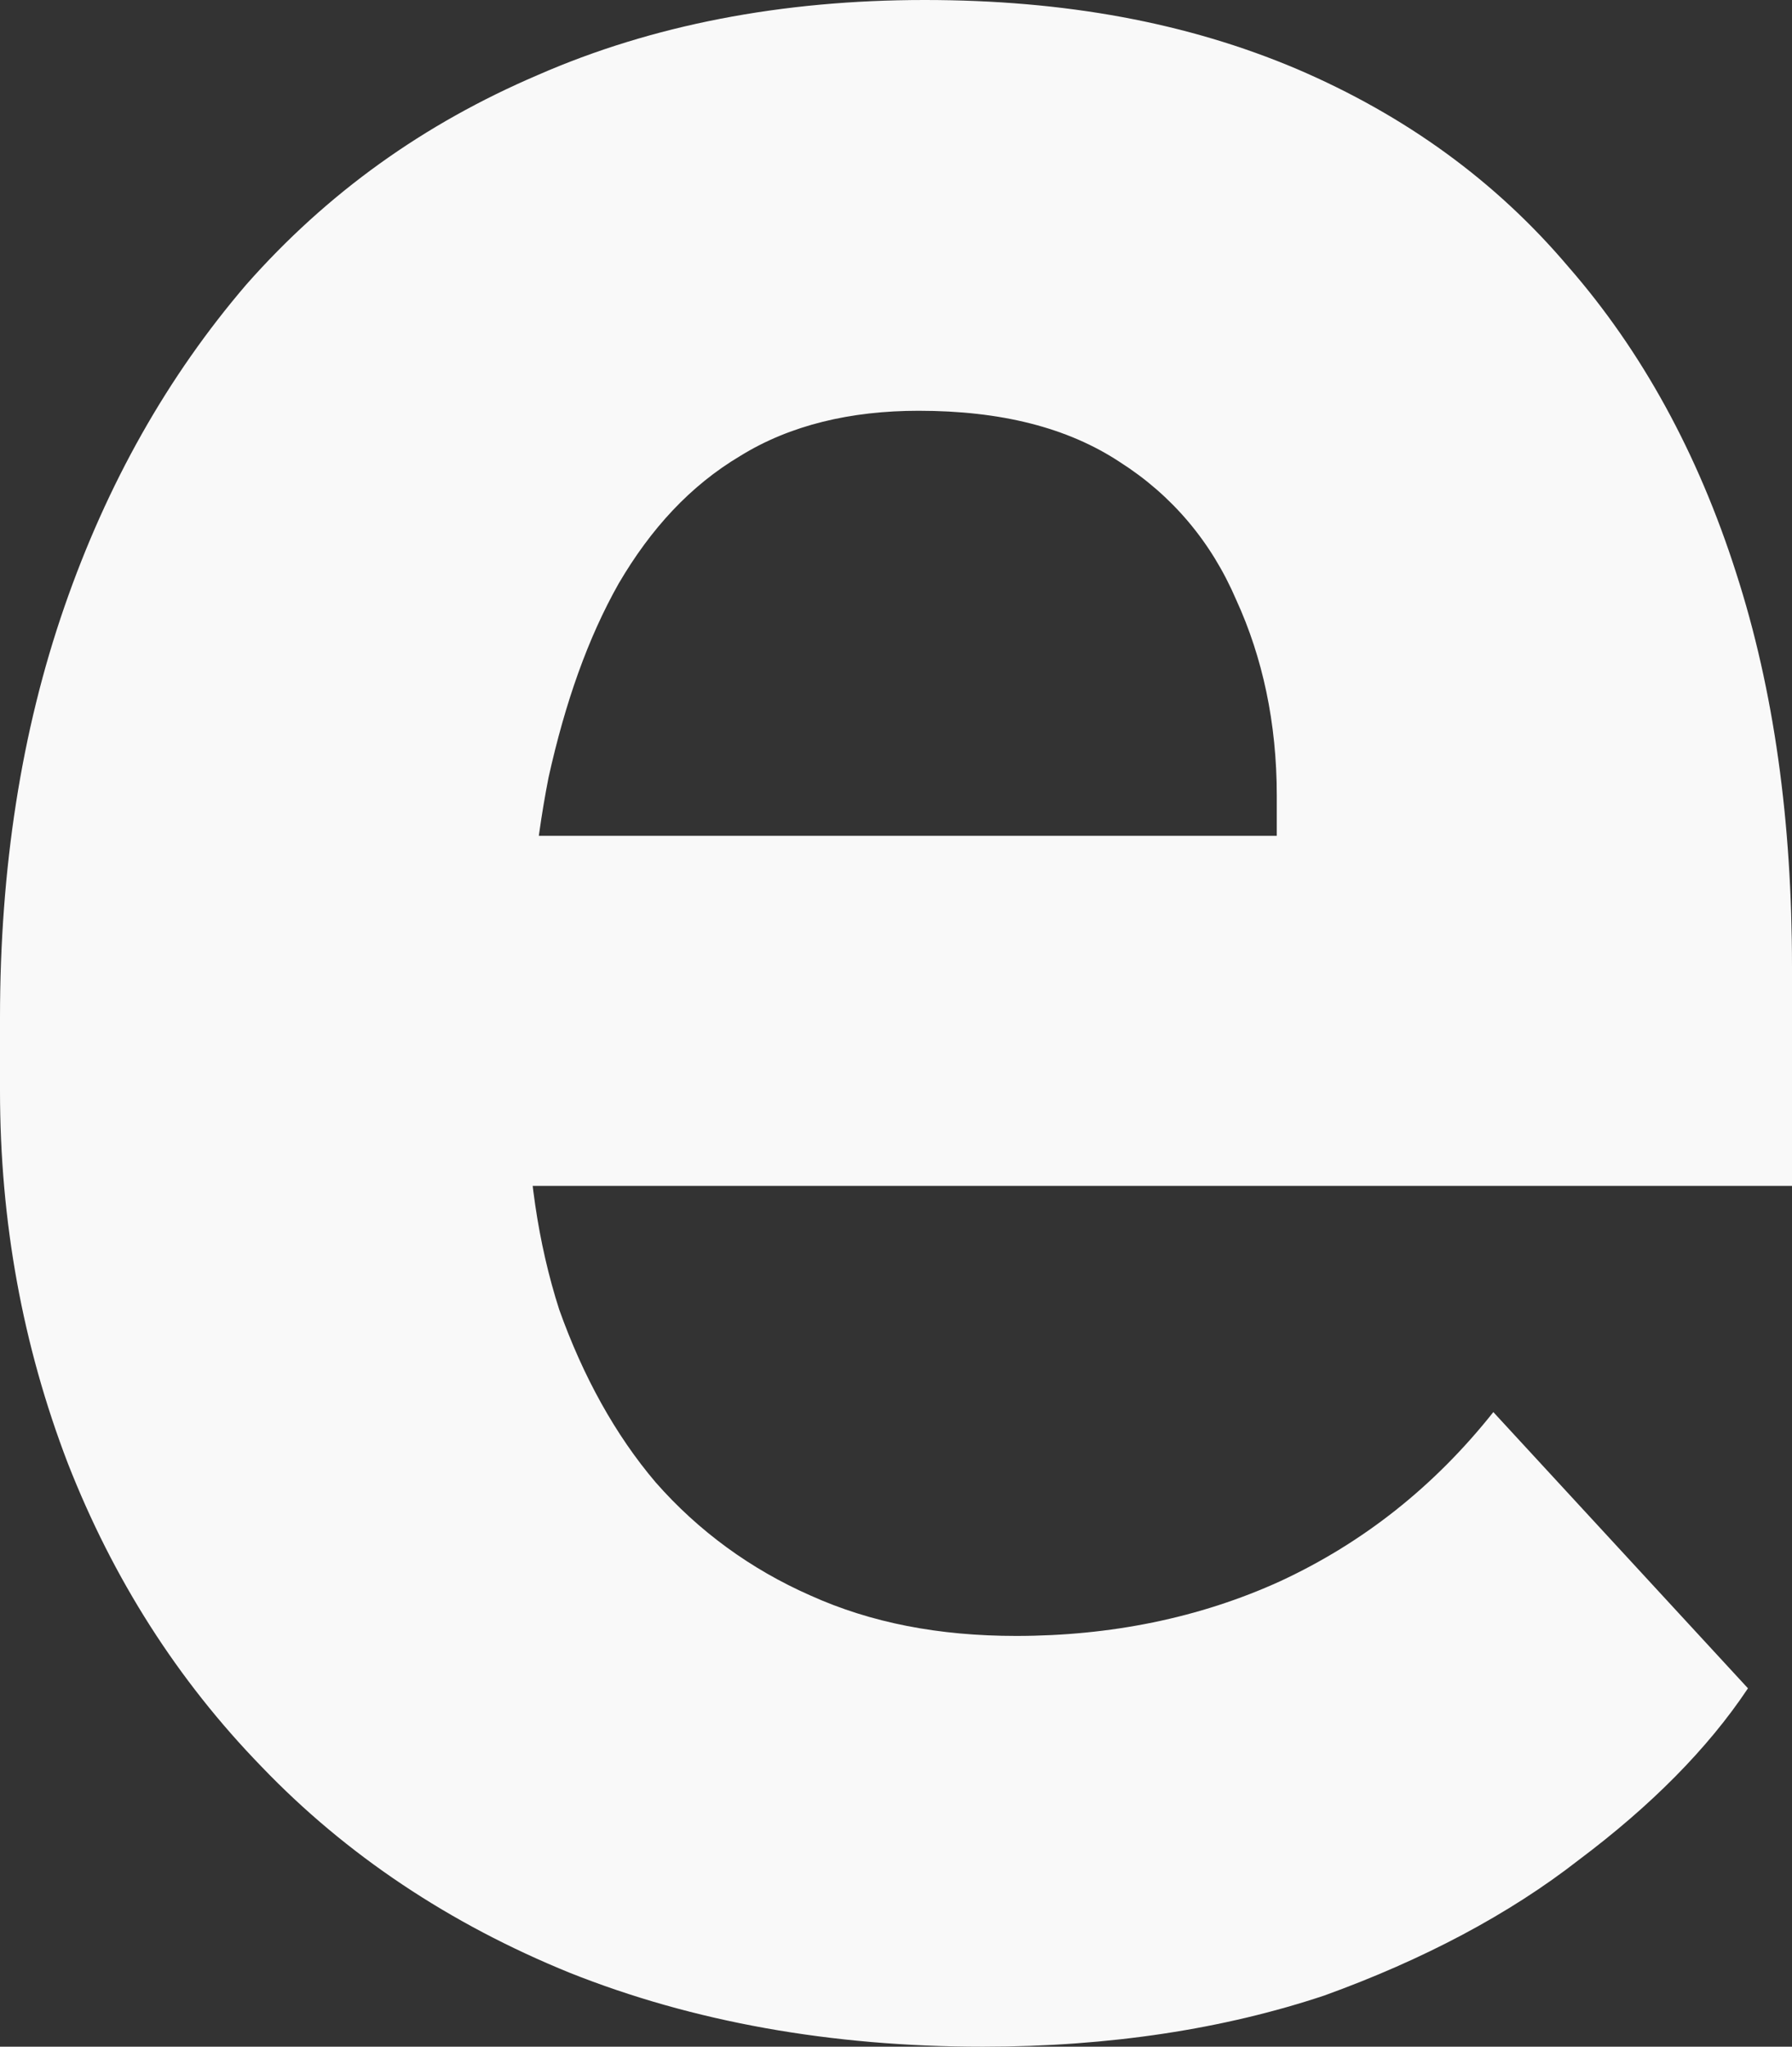 <?xml version="1.0" encoding="utf-8"?>
<svg xmlns="http://www.w3.org/2000/svg" fill="none" height="100%" overflow="visible" preserveAspectRatio="none" style="display: block;" viewBox="0 0 1.506 1.719" width="100%">
<rect x="0" y="0" width="1.506" height="1.719" fill="#333333" stroke="none"/>
<path d="M0.826 1.719C0.698 1.719 0.582 1.698 0.479 1.657C0.378 1.616 0.291 1.558 0.22 1.484C0.149 1.411 0.095 1.326 0.057 1.229C0.019 1.13 0 1.026 0 0.916V0.855C0 0.729 0.018 0.614 0.054 0.51C0.09 0.406 0.141 0.316 0.207 0.239C0.275 0.162 0.356 0.104 0.452 0.063C0.548 0.021 0.657 0 0.777 0C0.895 0 0.998 0.019 1.09 0.058C1.181 0.097 1.257 0.152 1.318 0.224C1.38 0.295 1.427 0.381 1.459 0.481C1.491 0.58 1.506 0.69 1.506 0.812V0.996H0.189V0.702H1.073V0.668C1.073 0.607 1.061 0.552 1.039 0.504C1.018 0.455 0.985 0.416 0.941 0.388C0.897 0.359 0.841 0.345 0.772 0.345C0.715 0.345 0.664 0.357 0.622 0.383C0.58 0.408 0.547 0.444 0.52 0.49C0.494 0.536 0.475 0.59 0.461 0.653C0.449 0.714 0.443 0.781 0.443 0.855V0.916C0.443 0.982 0.452 1.044 0.47 1.1C0.49 1.156 0.517 1.205 0.551 1.245C0.587 1.286 0.631 1.318 0.681 1.34C0.732 1.363 0.789 1.374 0.854 1.374C0.933 1.374 1.008 1.359 1.076 1.328C1.145 1.296 1.205 1.249 1.255 1.186L1.469 1.418C1.435 1.469 1.387 1.517 1.327 1.562C1.268 1.608 1.196 1.646 1.113 1.676C1.029 1.704 0.933 1.719 0.826 1.719Z" fill="#F9F9F9" id="Vector"/>
</svg>